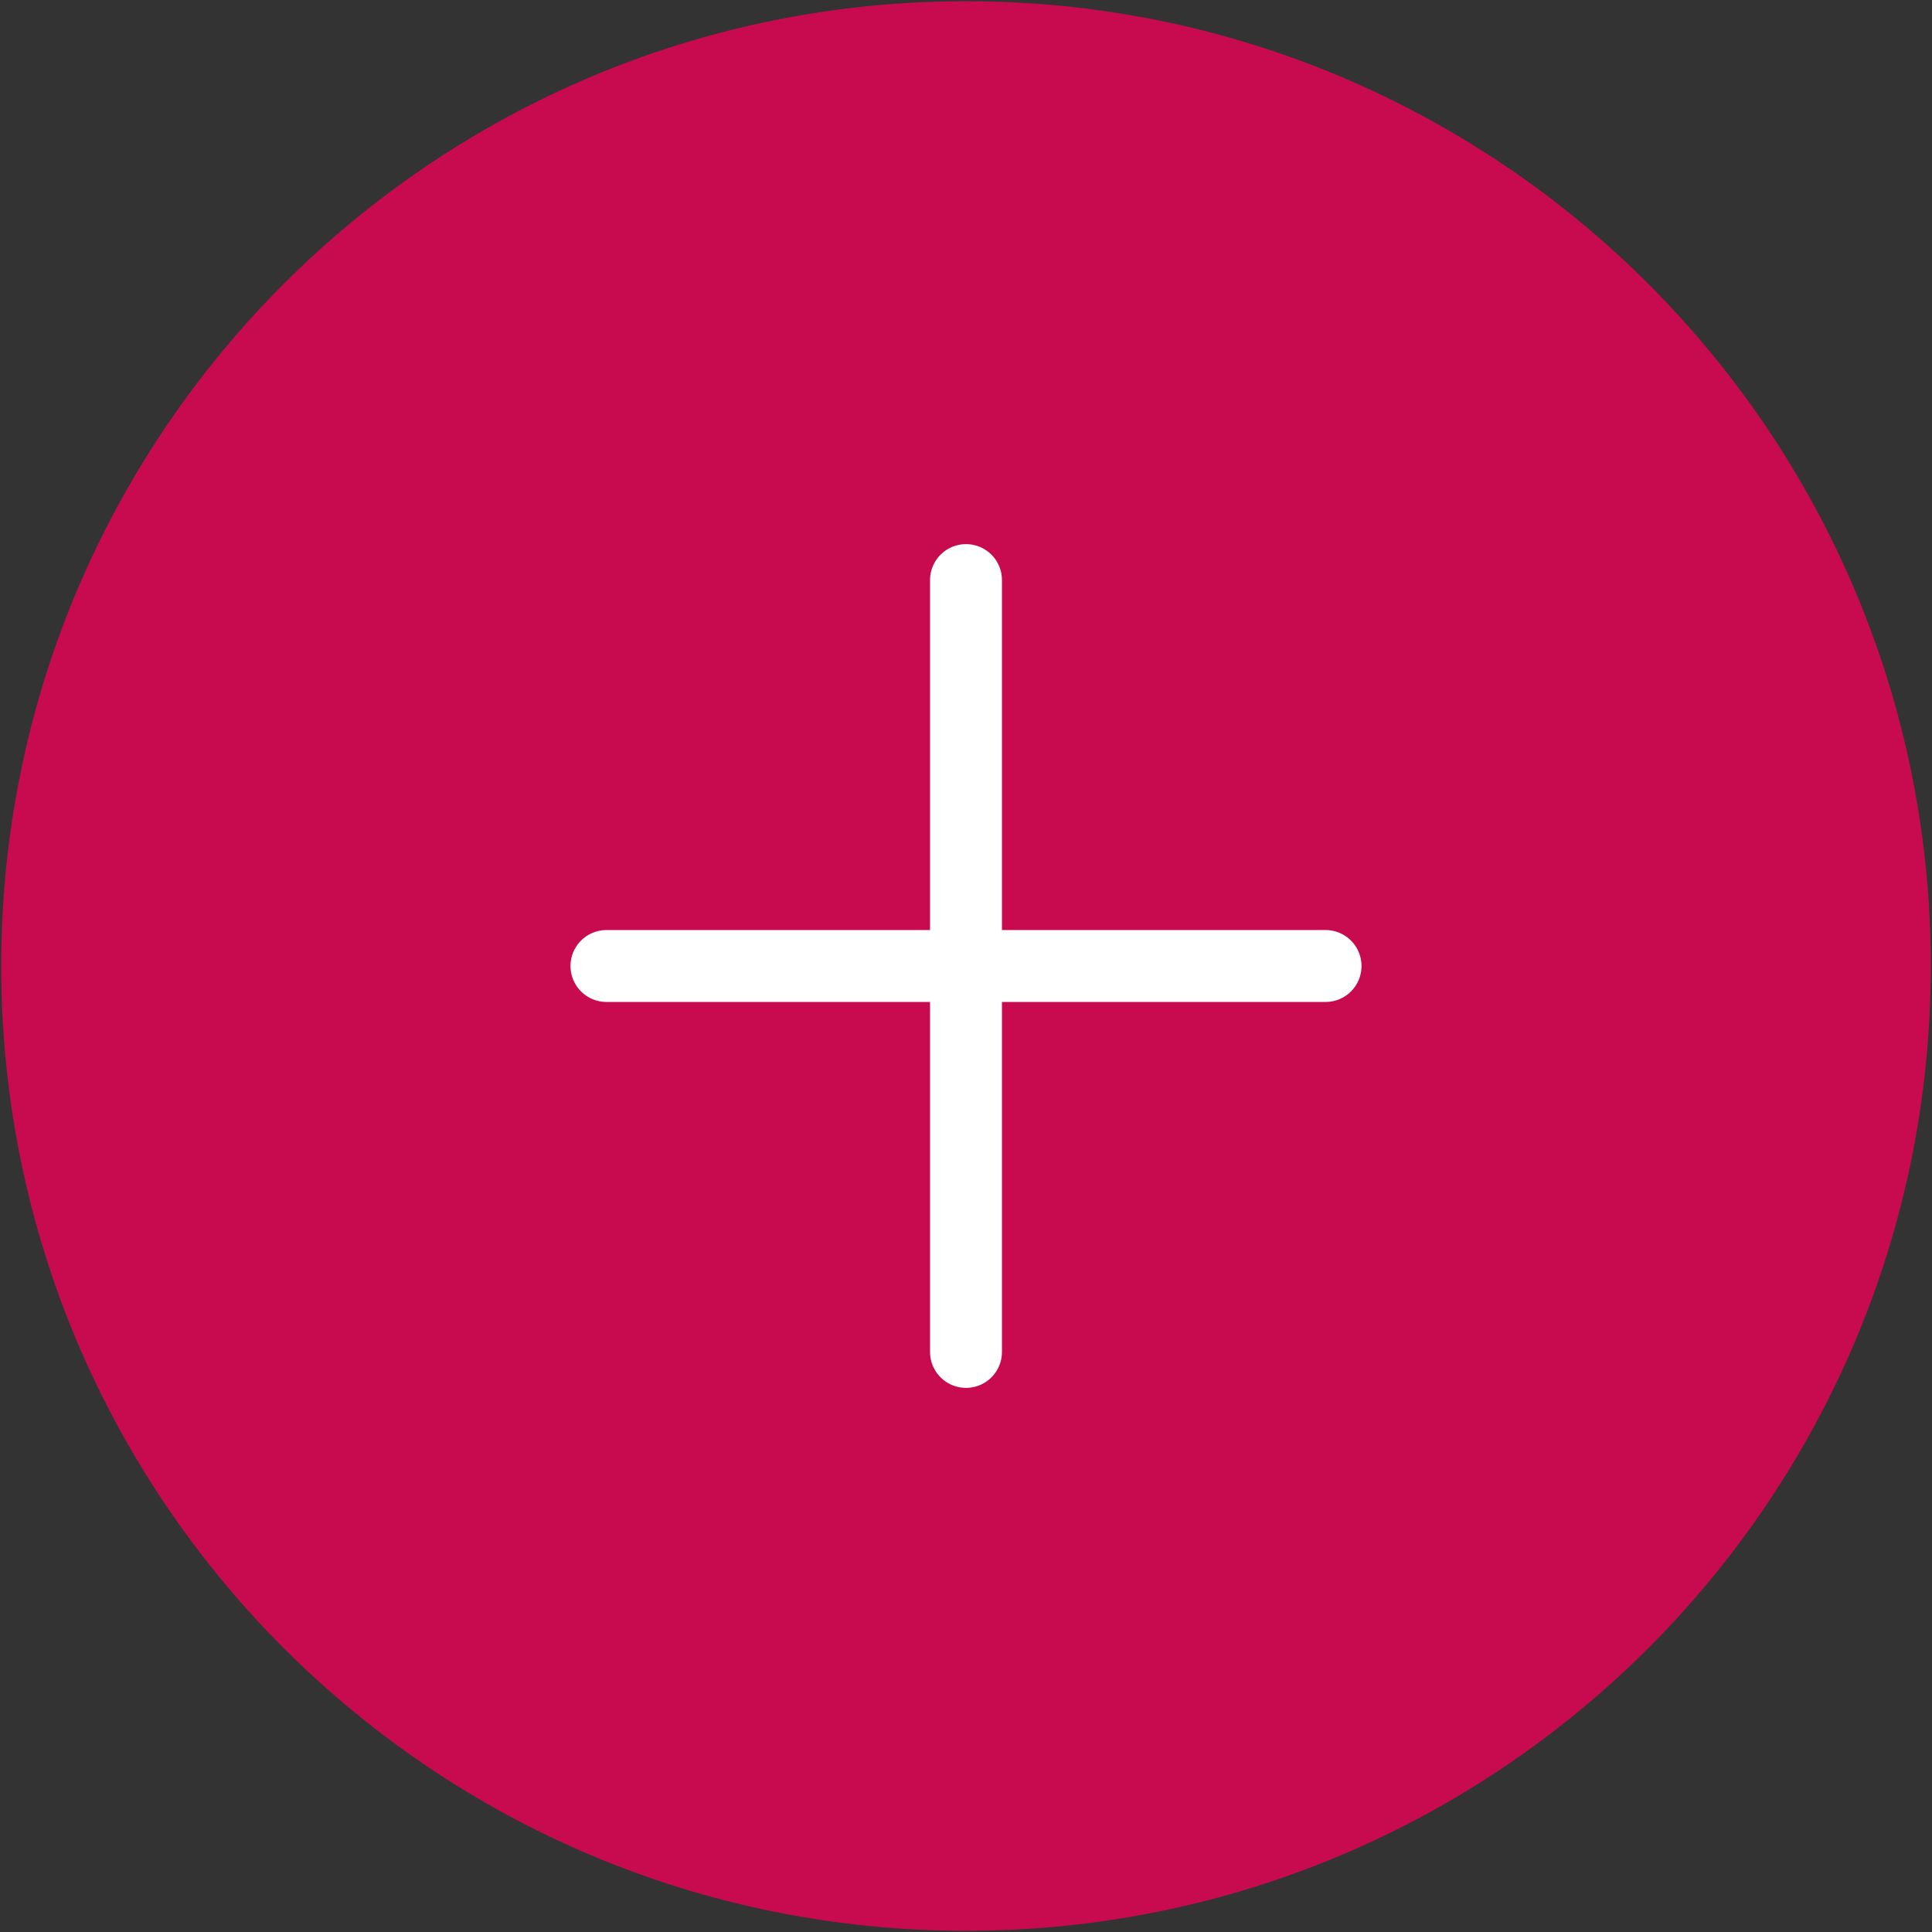 <svg xmlns="http://www.w3.org/2000/svg" width="806" height="806" viewBox="0 0 806 806">
  <rect x="0" y="0" width="806" height="806" fill="#333333" stroke="none"/>
  <g id="CirclePlus-red" transform="translate(11082.5 9713.5)">
    <path id="Circle" d="M1228.541,632.208c0,222.293-180.2,402.5-402.5,402.5s-402.5-180.206-402.5-402.5,180.2-402.5,402.5-402.5,402.5,180.2,402.5,402.5" transform="translate(-11505.541 -9942.708)" fill="#c80a4f" stroke="rgba(0,0,0,0)" stroke-miterlimit="10" stroke-width="1"/>
    <g id="Group_8498" data-name="Group 8498" transform="translate(-1 -3)">
      <line id="Line_2255" data-name="Line 2255" y2="322" transform="translate(-10678.5 -9468.5)" fill="none" stroke="#fff" stroke-linecap="round" stroke-width="30"/>
      <line id="Line_2256" data-name="Line 2256" x2="300" transform="translate(-10828.5 -9307.5)" fill="none" stroke="#fff" stroke-linecap="round" stroke-width="30"/>
    </g>
  </g>
</svg>
